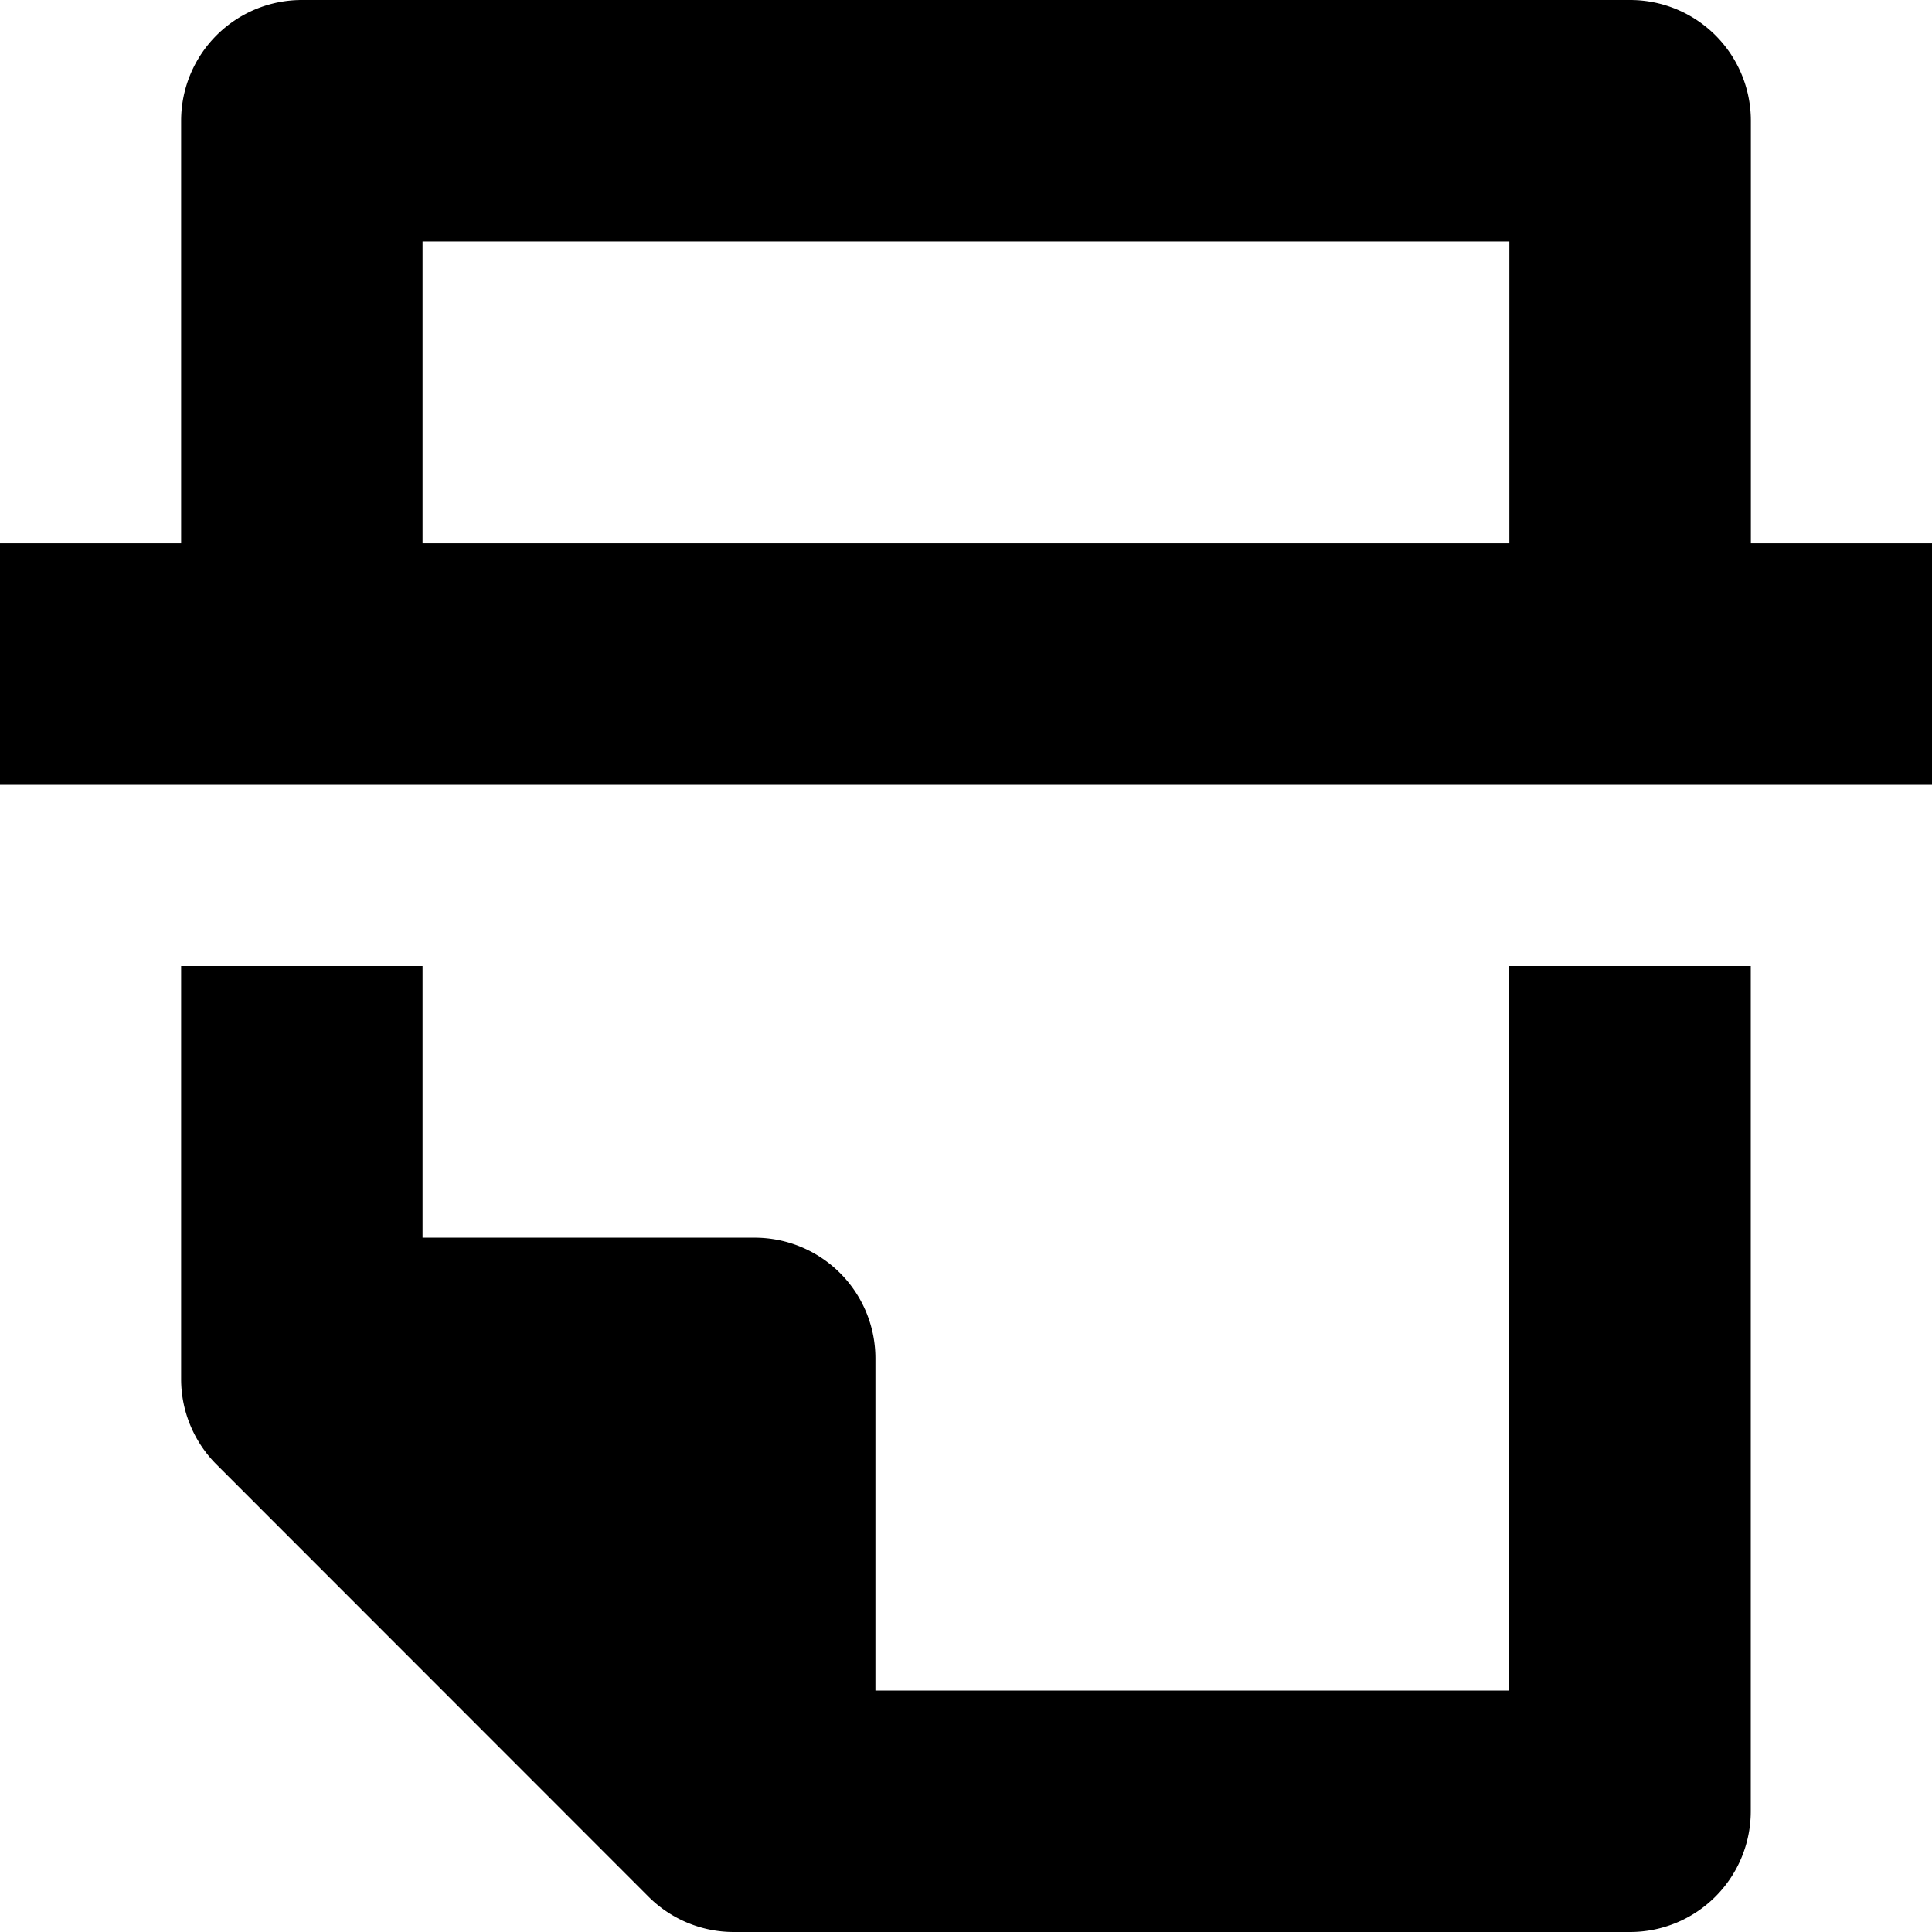 <svg xmlns="http://www.w3.org/2000/svg" viewBox="0 0 786.41 786.41"><title>Recurso 7</title><g id="Capa_2" data-name="Capa 2"><g id="Capa_1-2" data-name="Capa 1"><path d="M712.68,49.15A49.15,49.15,0,0,0,663.53,0H122.88A49.15,49.15,0,0,0,73.73,49.15v172H0v98.3H786.41v-98.3H712.68Zm-98.3,172H172V98.3H614.38ZM172,393.2V503.79H307.19a49.15,49.15,0,0,1,49.15,49.15V688.11h258V393.2h98.3V737.26a49.15,49.15,0,0,1-49.15,49.15H298.71A49.11,49.11,0,0,1,263.94,772L88.1,596.07a49.14,49.14,0,0,1-14.37-34.65V393.2Z"/></g></g></svg>